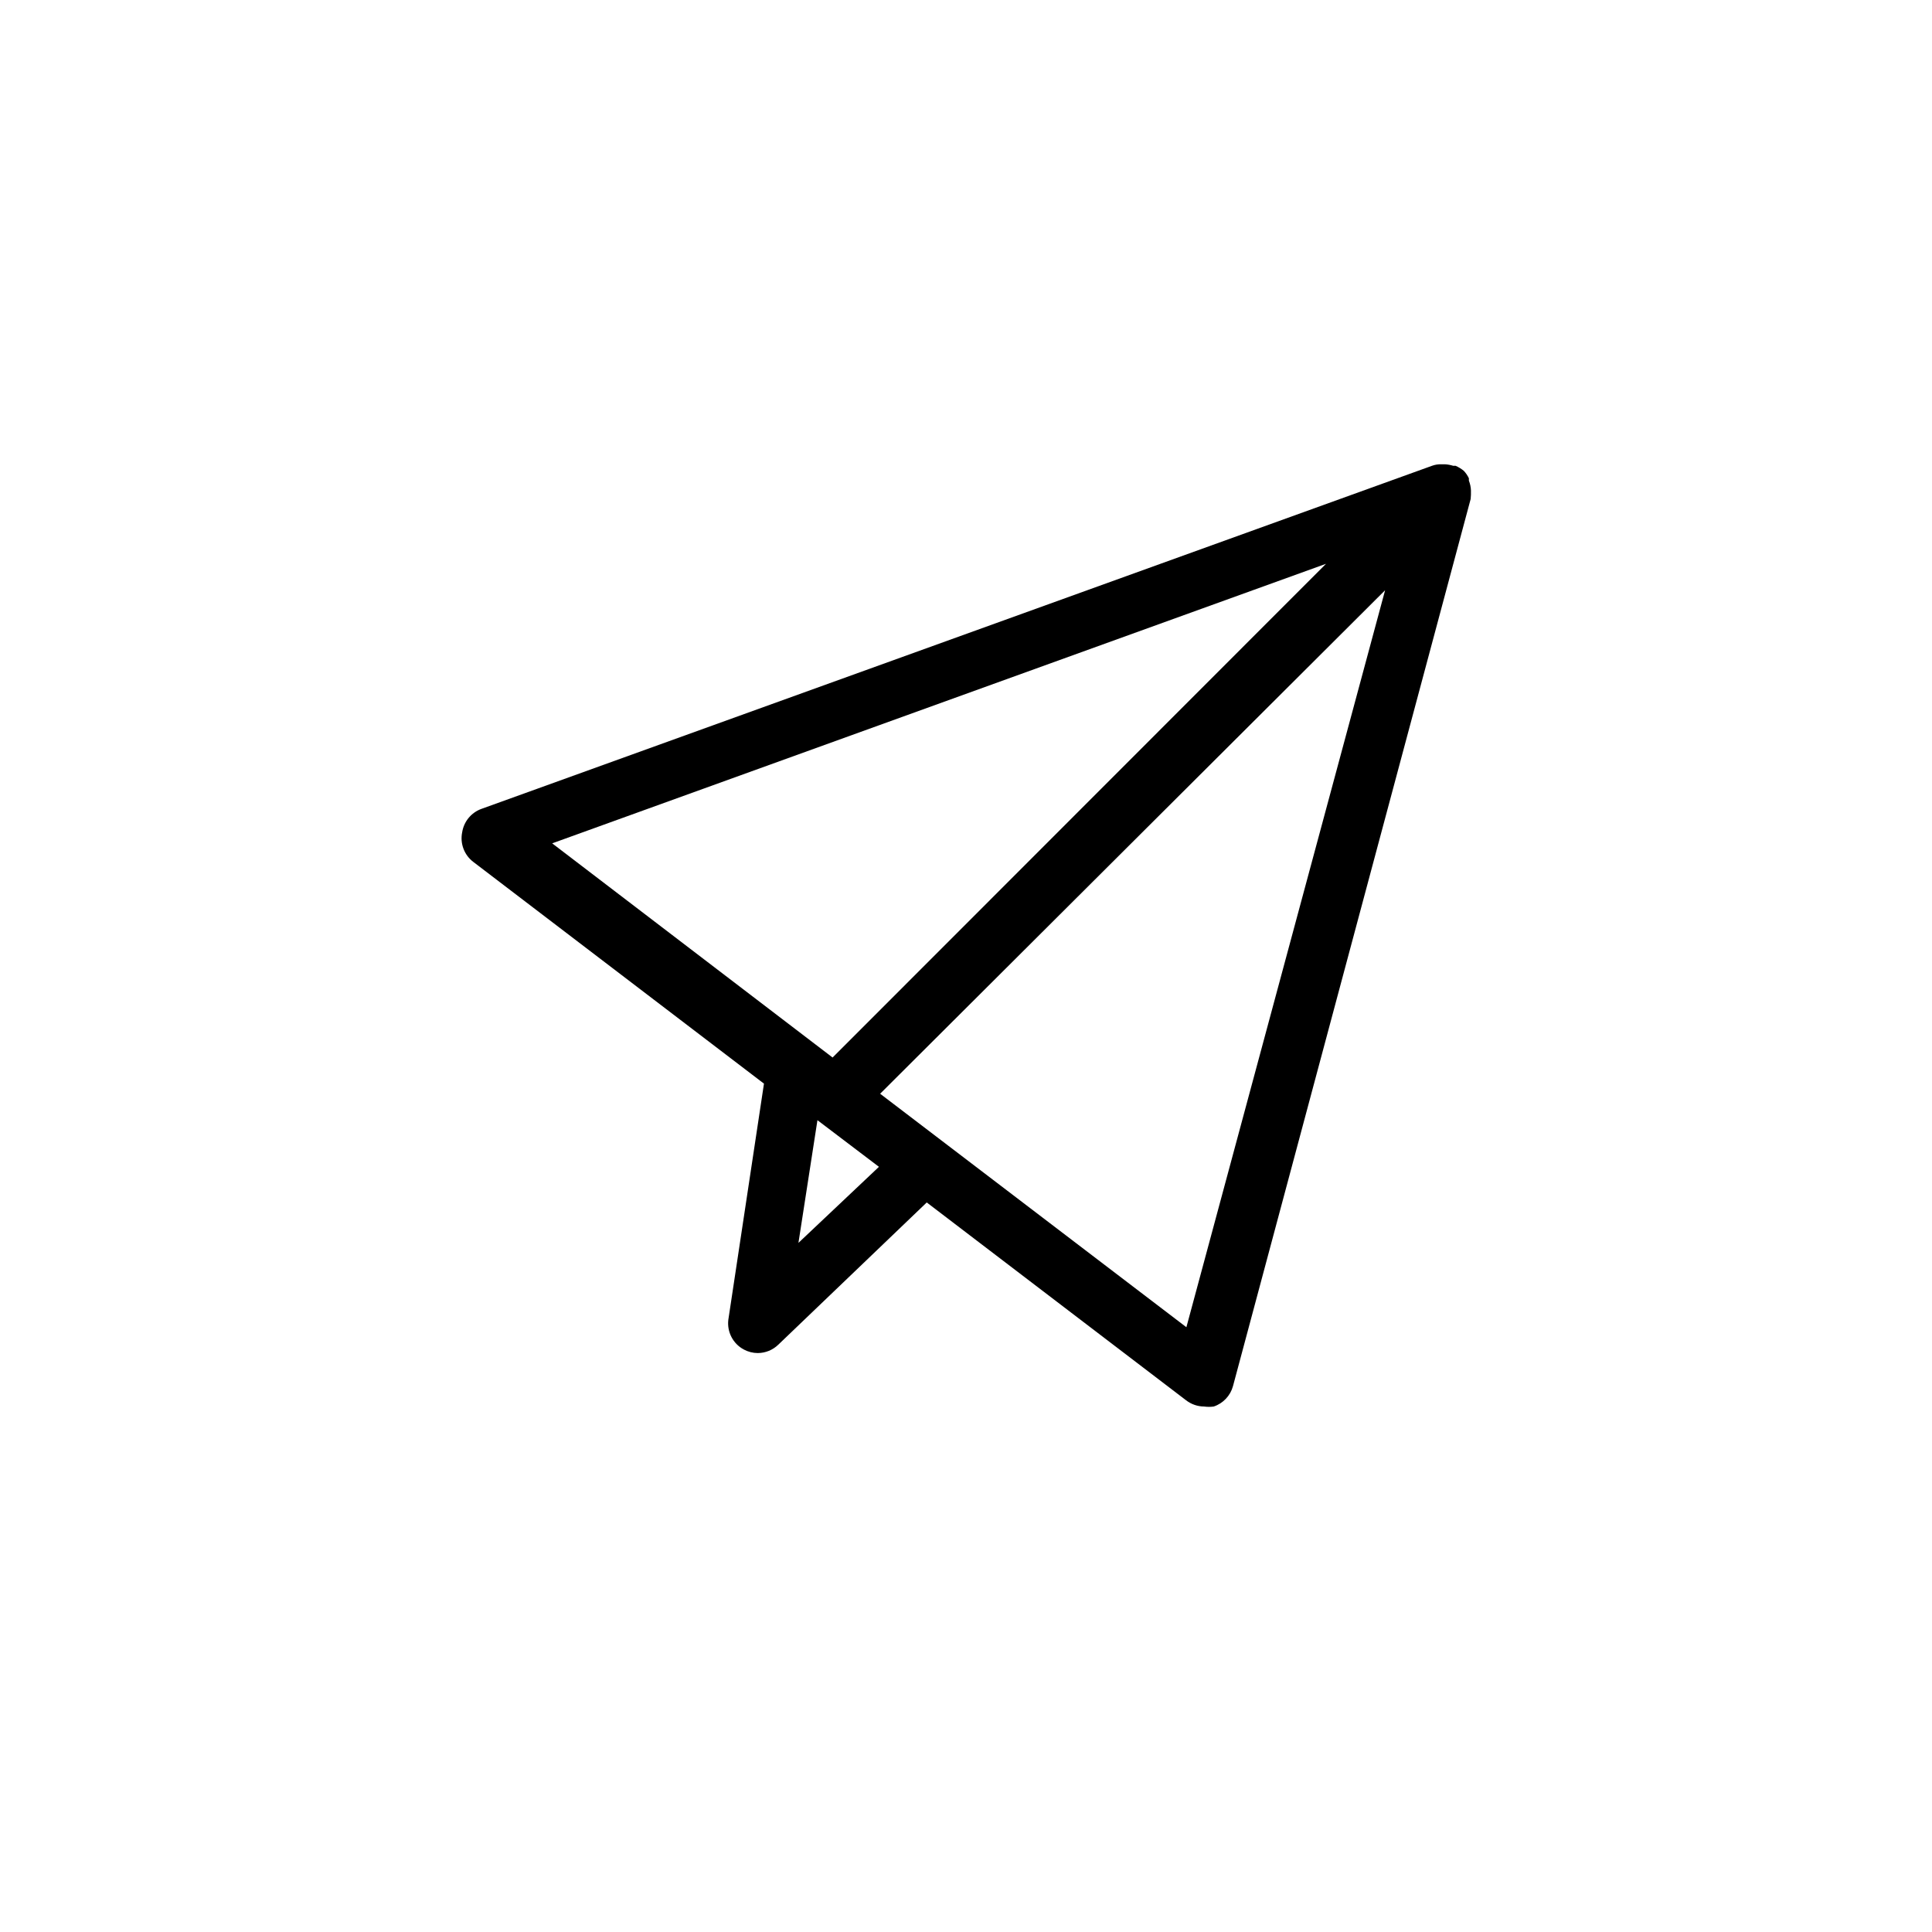 <?xml version="1.0" encoding="UTF-8"?>
<!-- Uploaded to: ICON Repo, www.iconrepo.com, Generator: ICON Repo Mixer Tools -->
<svg fill="#000000" width="800px" height="800px" version="1.1" viewBox="144 144 512 512" xmlns="http://www.w3.org/2000/svg">
 <path d="m533.82 274.05c-0.027-0.918-0.215-1.824-0.551-2.676v-0.633c-0.344-0.719-0.797-1.383-1.34-1.965-0.668-0.547-1.41-1-2.203-1.34h-0.629c-0.691-0.215-1.406-0.348-2.129-0.395h-1.023c-0.828-0.023-1.656 0.109-2.438 0.395l-251.91 90.922c-2.715 0.977-4.68 3.363-5.117 6.219-0.609 2.981 0.559 6.047 2.992 7.871l76.988 58.727-9.445 62.582c-0.387 3.215 1.238 6.34 4.094 7.871 1.137 0.613 2.406 0.941 3.699 0.945 2.027-0.008 3.973-0.797 5.43-2.203l39.359-37.707 68.723 52.426h0.004c1.371 1.066 3.062 1.648 4.801 1.656 0.836 0.117 1.684 0.117 2.519 0 2.508-0.836 4.43-2.879 5.117-5.434l62.977-235.06c0.074-0.73 0.102-1.469 0.078-2.203zm-38.414 19.363-130.76 130.84-74.312-56.758zm-139.81 179.96 5.035-32.512 16.297 12.359zm102.81 22.355-81.16-61.875 133.82-133.43z"/>
</svg>